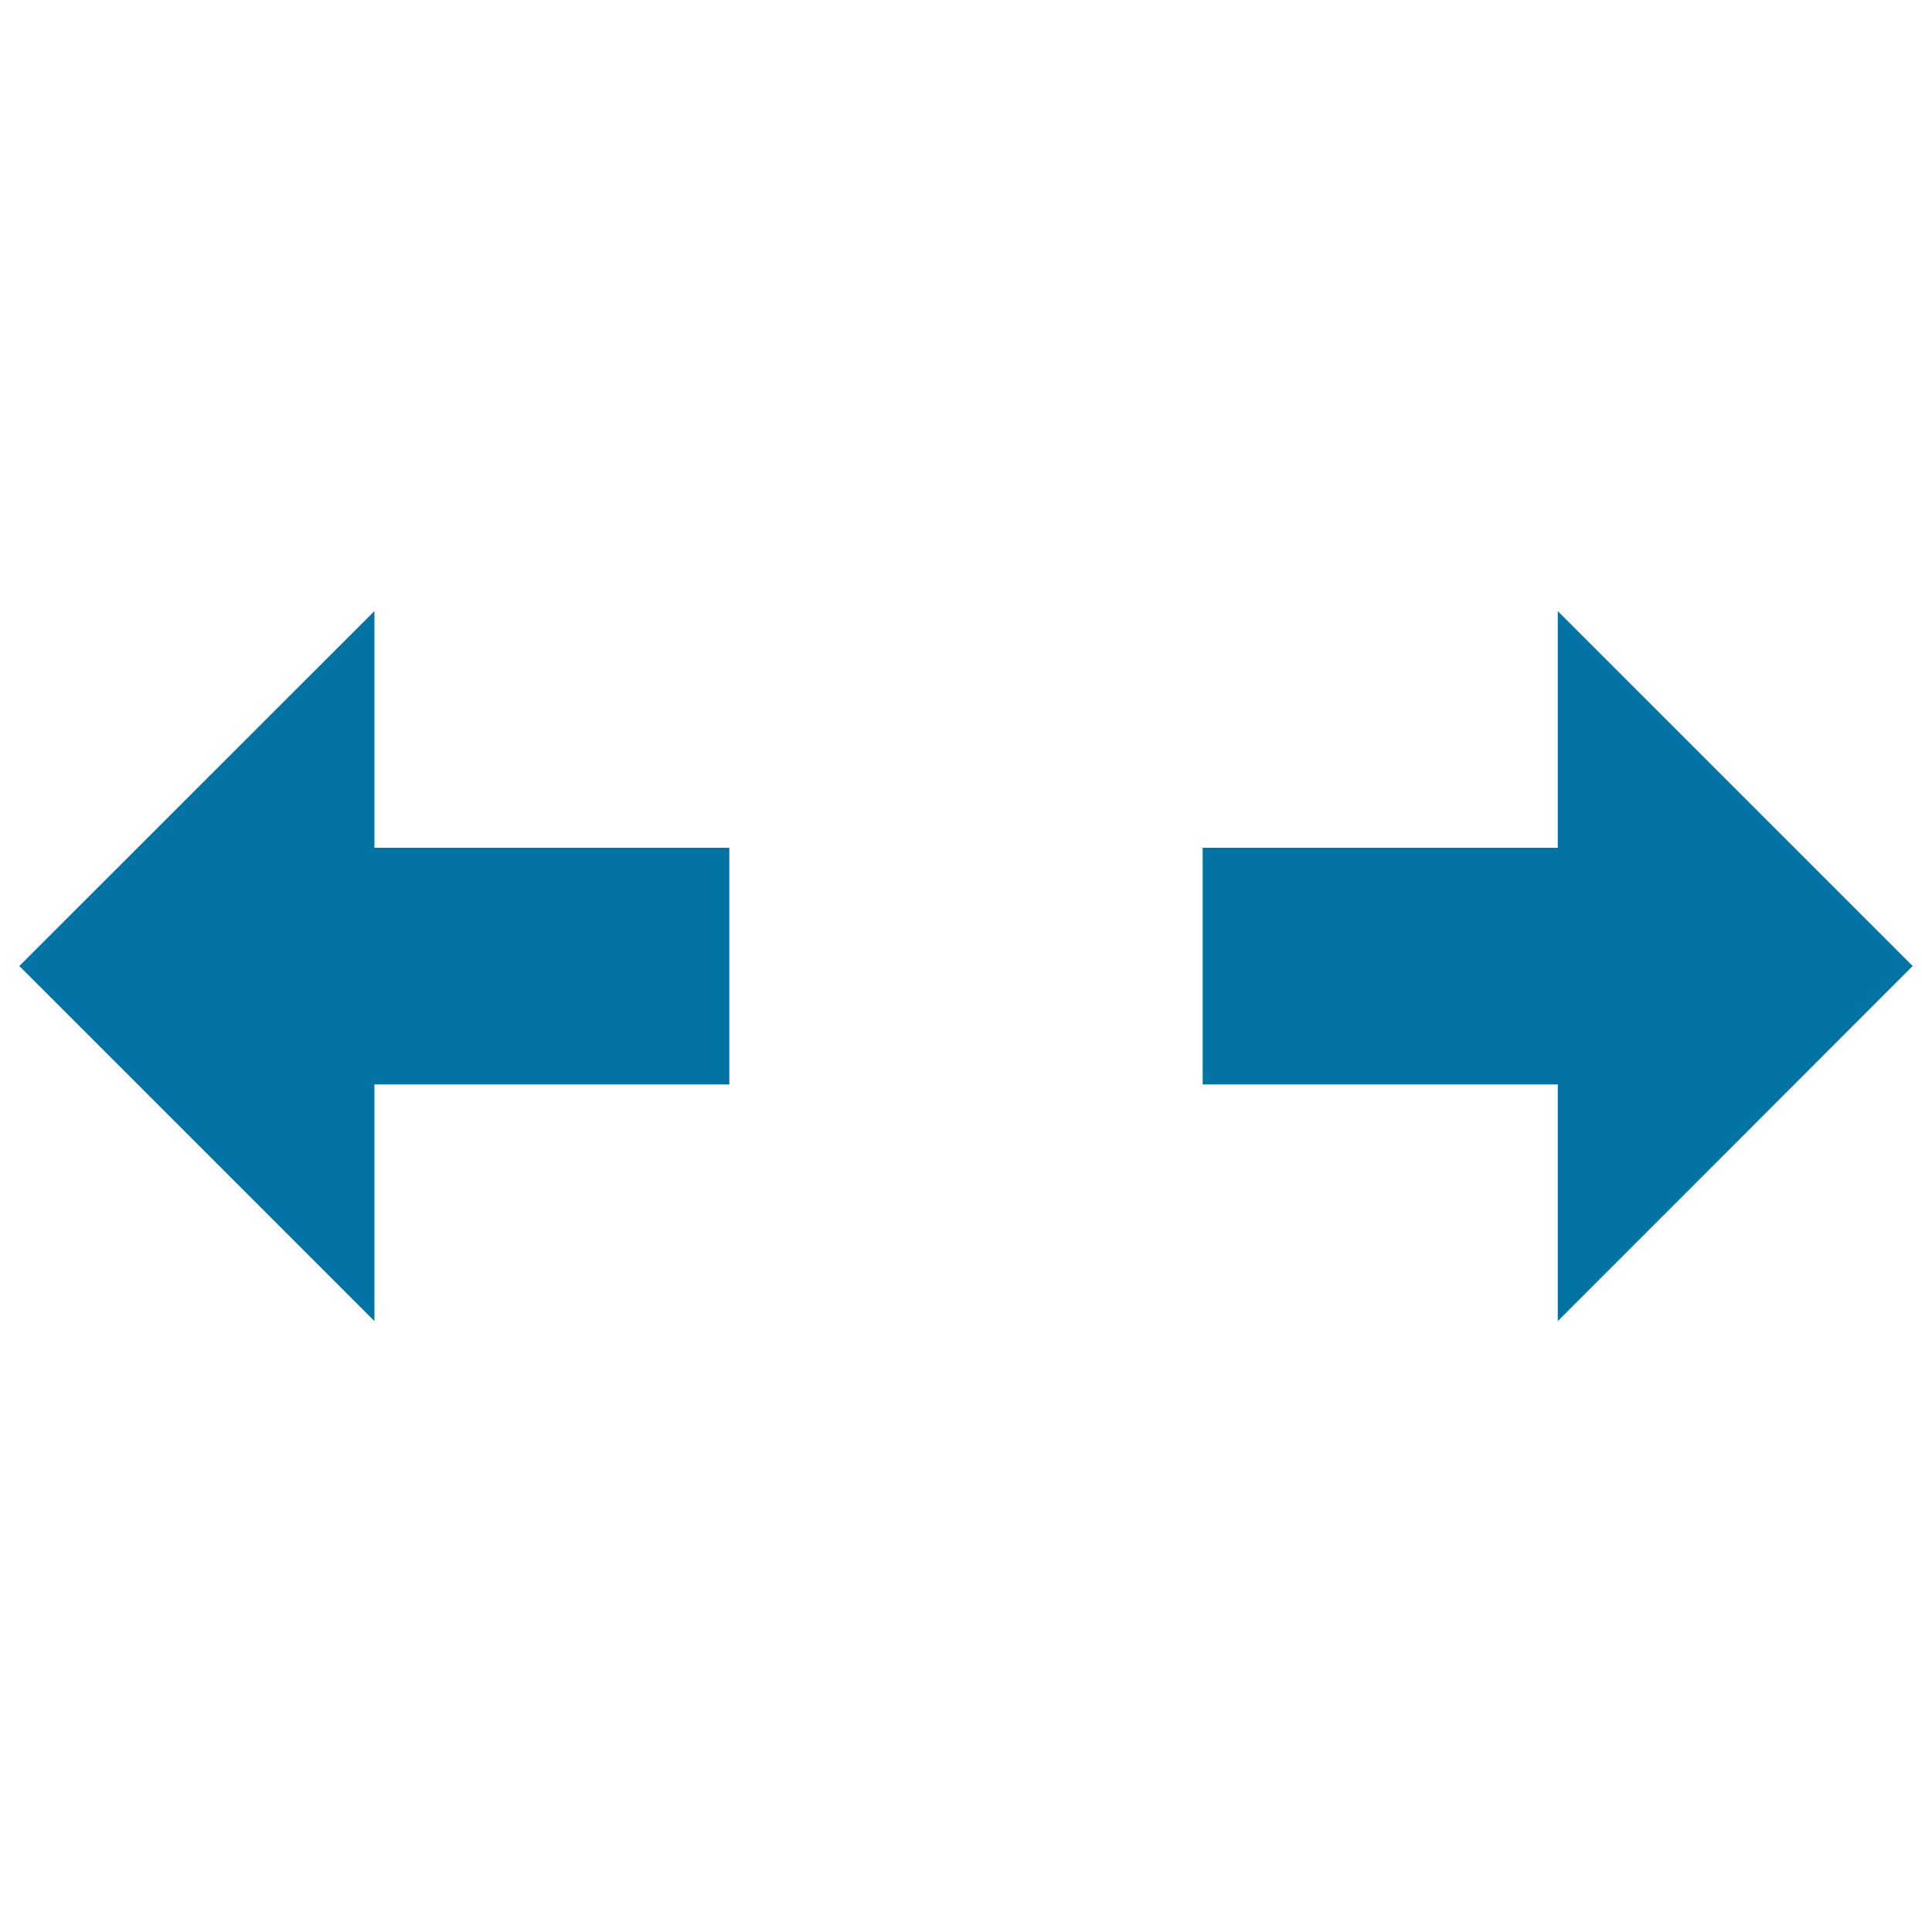 <svg xmlns="http://www.w3.org/2000/svg" viewBox="0 0 1000 1000" style="fill:#0273a2">
<title>Left And Right Arrows SVG icon</title>
<g><g id="move_x5F_horizontal"><g><polygon points="377.5,561.3 193.8,561.3 193.8,683.8 10,500 193.8,316.3 193.8,438.8 377.5,438.8 "/><polygon points="622.5,438.8 806.3,438.8 806.3,316.3 990,500 806.3,683.8 806.3,561.3 622.5,561.3 "/></g></g></g>
</svg>